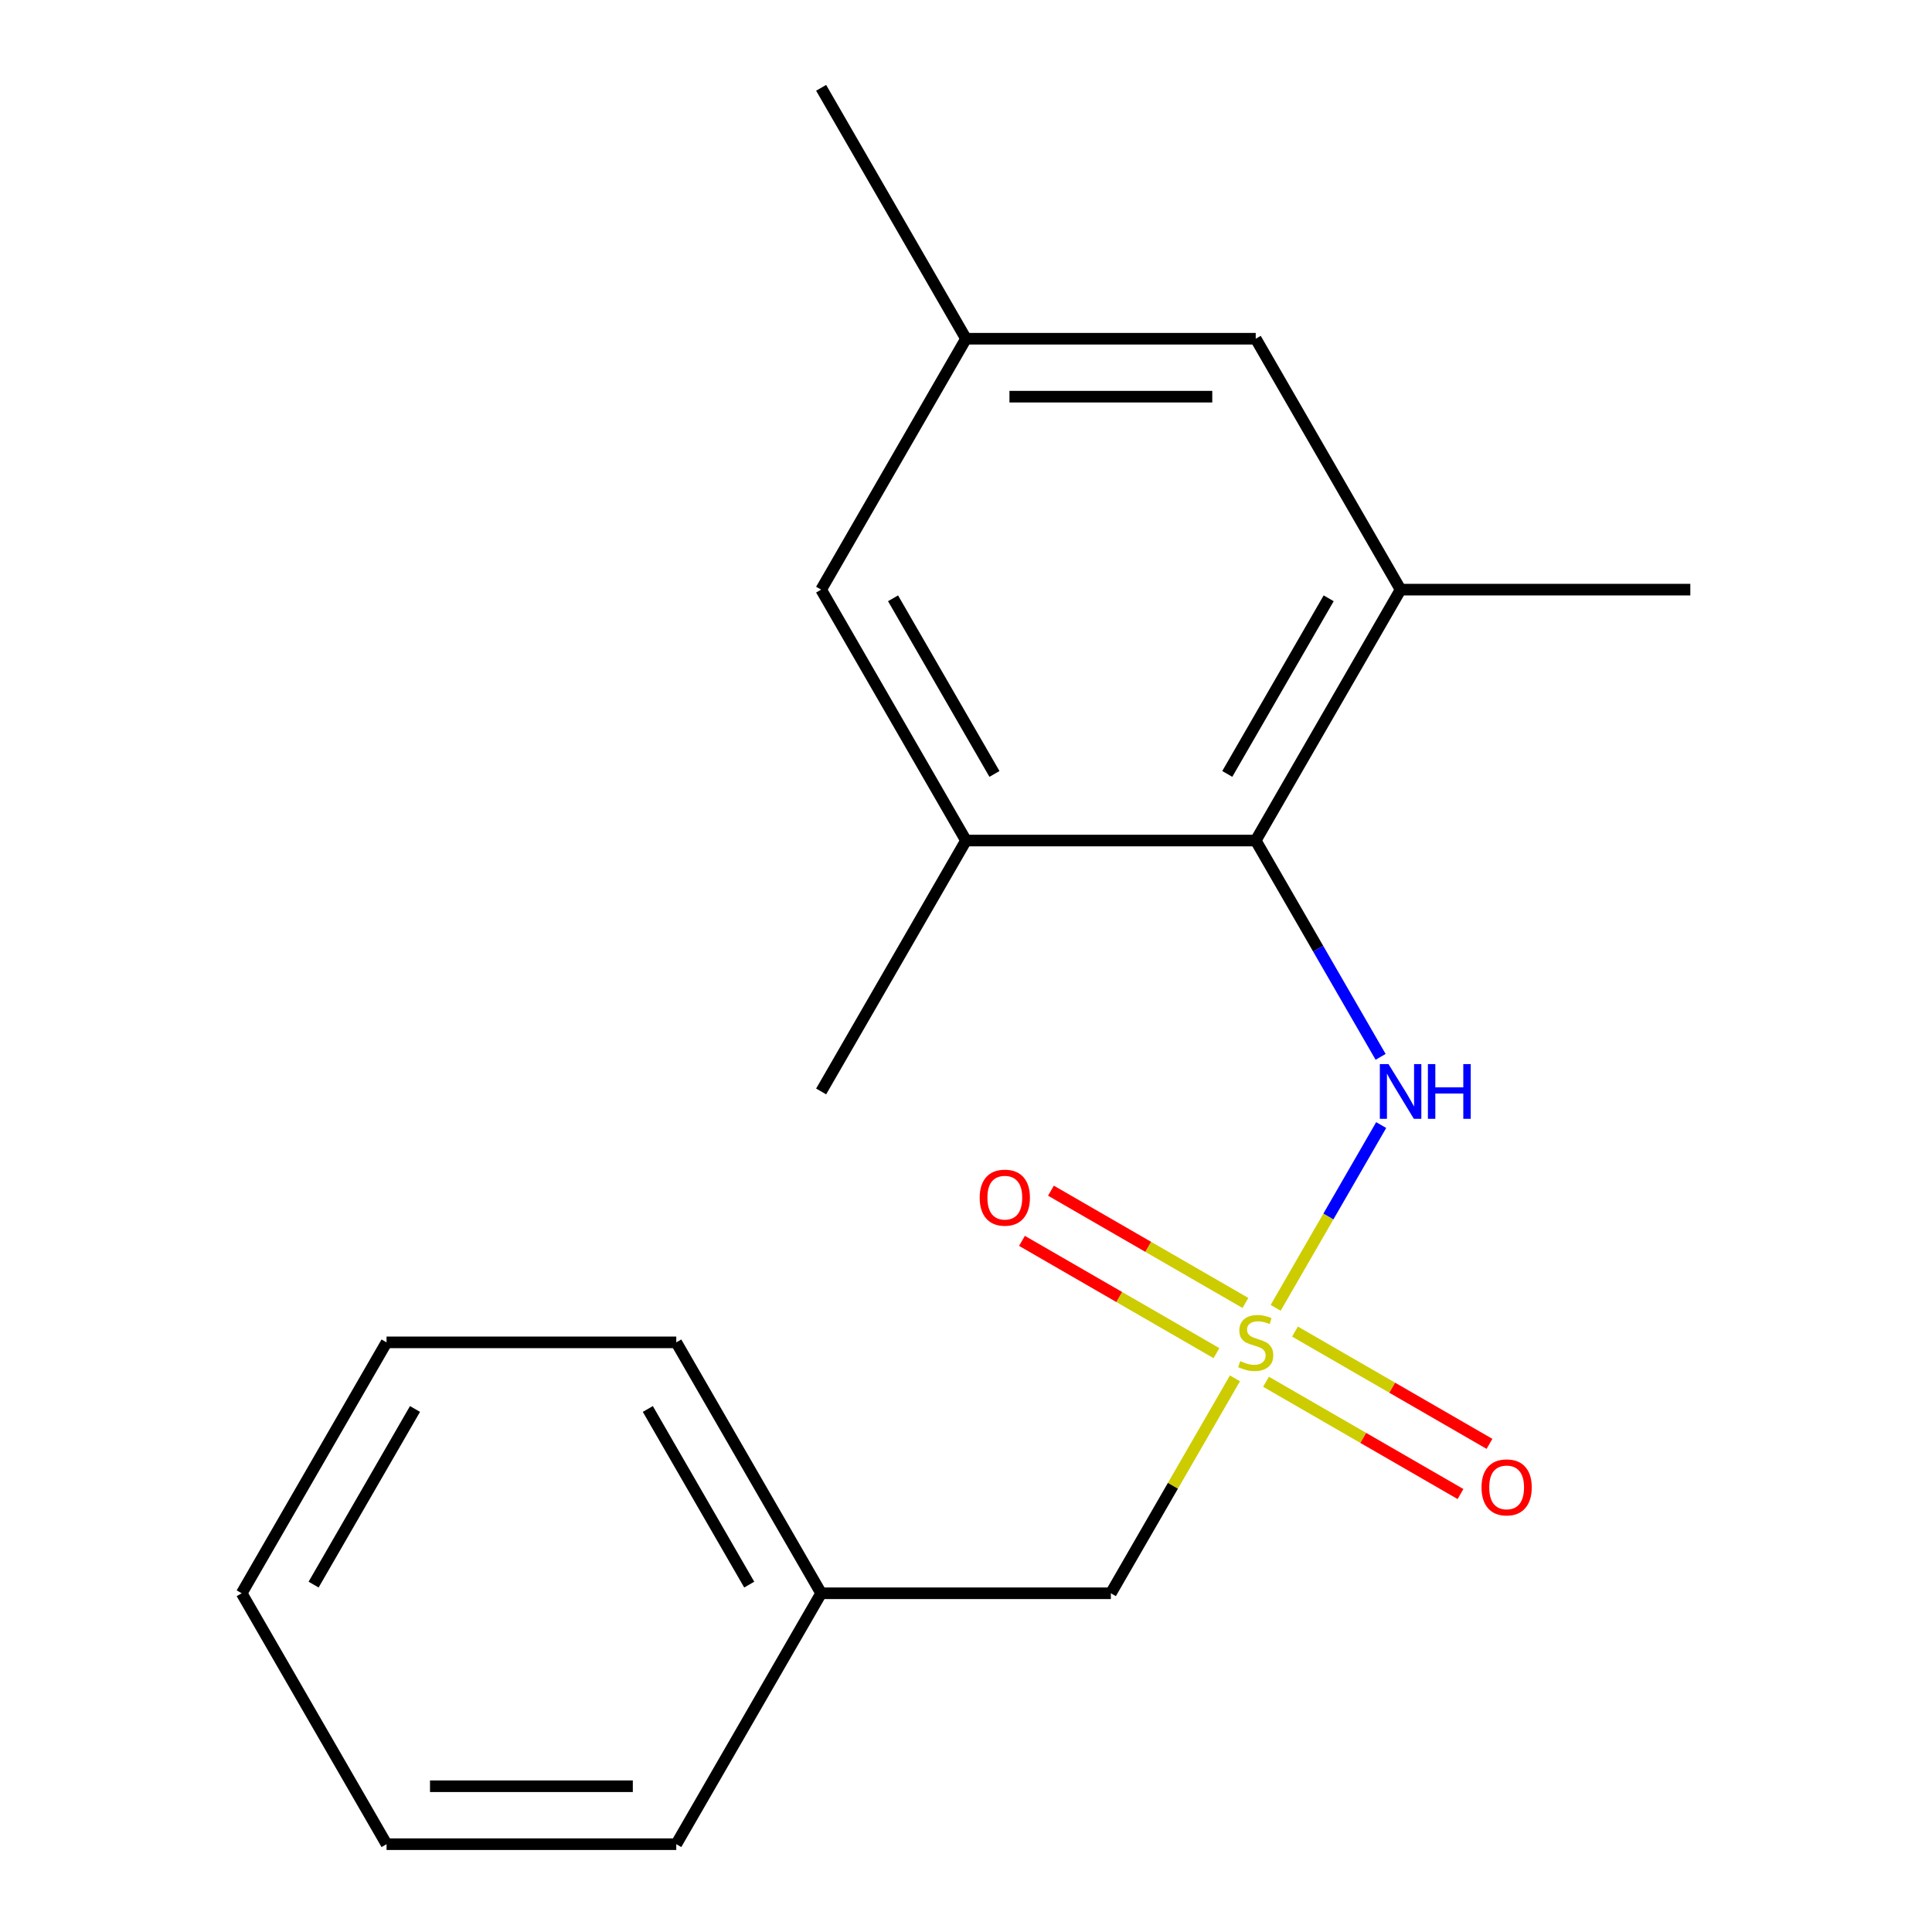 <?xml version='1.0' encoding='iso-8859-1'?>
<svg version='1.1' baseProfile='full'
              xmlns='http://www.w3.org/2000/svg'
                      xmlns:rdkit='http://www.rdkit.org/xml'
                      xmlns:xlink='http://www.w3.org/1999/xlink'
                  xml:space='preserve'
width='1000px' height='1000px' viewBox='0 0 1000 1000'>
<!-- END OF HEADER -->
<rect style='opacity:1.0;fill:#FFFFFF;stroke:none' width='1000' height='1000' x='0' y='0'> </rect>
<path class='bond-1' d='M 660.278,676.936 L 687.589,629.632' style='fill:none;fill-rule:evenodd;stroke:#CCCC00;stroke-width:6px;stroke-linecap:butt;stroke-linejoin:miter;stroke-opacity:1' />
<path class='bond-1' d='M 687.589,629.632 L 714.9,582.328' style='fill:none;fill-rule:evenodd;stroke:#0000FF;stroke-width:6px;stroke-linecap:butt;stroke-linejoin:miter;stroke-opacity:1' />
<path class='bond-4' d='M 644.63,674.411 L 594.299,645.353' style='fill:none;fill-rule:evenodd;stroke:#CCCC00;stroke-width:6px;stroke-linecap:butt;stroke-linejoin:miter;stroke-opacity:1' />
<path class='bond-4' d='M 594.299,645.353 L 543.968,616.294' style='fill:none;fill-rule:evenodd;stroke:#FF0000;stroke-width:6px;stroke-linecap:butt;stroke-linejoin:miter;stroke-opacity:1' />
<path class='bond-4' d='M 629.634,700.385 L 579.303,671.327' style='fill:none;fill-rule:evenodd;stroke:#CCCC00;stroke-width:6px;stroke-linecap:butt;stroke-linejoin:miter;stroke-opacity:1' />
<path class='bond-4' d='M 579.303,671.327 L 528.972,642.268' style='fill:none;fill-rule:evenodd;stroke:#FF0000;stroke-width:6px;stroke-linecap:butt;stroke-linejoin:miter;stroke-opacity:1' />
<path class='bond-5' d='M 655.292,715.199 L 705.623,744.258' style='fill:none;fill-rule:evenodd;stroke:#CCCC00;stroke-width:6px;stroke-linecap:butt;stroke-linejoin:miter;stroke-opacity:1' />
<path class='bond-5' d='M 705.623,744.258 L 755.954,773.317' style='fill:none;fill-rule:evenodd;stroke:#FF0000;stroke-width:6px;stroke-linecap:butt;stroke-linejoin:miter;stroke-opacity:1' />
<path class='bond-5' d='M 670.288,689.225 L 720.619,718.284' style='fill:none;fill-rule:evenodd;stroke:#CCCC00;stroke-width:6px;stroke-linecap:butt;stroke-linejoin:miter;stroke-opacity:1' />
<path class='bond-5' d='M 720.619,718.284 L 770.951,747.342' style='fill:none;fill-rule:evenodd;stroke:#FF0000;stroke-width:6px;stroke-linecap:butt;stroke-linejoin:miter;stroke-opacity:1' />
<path class='bond-6' d='M 639.206,713.434 L 607.093,769.055' style='fill:none;fill-rule:evenodd;stroke:#CCCC00;stroke-width:6px;stroke-linecap:butt;stroke-linejoin:miter;stroke-opacity:1' />
<path class='bond-6' d='M 607.093,769.055 L 574.981,824.675' style='fill:none;fill-rule:evenodd;stroke:#000000;stroke-width:6px;stroke-linecap:butt;stroke-linejoin:miter;stroke-opacity:1' />
<path class='bond-0' d='M 649.961,435.065 L 682.281,491.045' style='fill:none;fill-rule:evenodd;stroke:#000000;stroke-width:6px;stroke-linecap:butt;stroke-linejoin:miter;stroke-opacity:1' />
<path class='bond-0' d='M 682.281,491.045 L 714.602,547.026' style='fill:none;fill-rule:evenodd;stroke:#0000FF;stroke-width:6px;stroke-linecap:butt;stroke-linejoin:miter;stroke-opacity:1' />
<path class='bond-2' d='M 649.961,435.065 L 724.942,305.195' style='fill:none;fill-rule:evenodd;stroke:#000000;stroke-width:6px;stroke-linecap:butt;stroke-linejoin:miter;stroke-opacity:1' />
<path class='bond-2' d='M 635.234,400.588 L 687.721,309.679' style='fill:none;fill-rule:evenodd;stroke:#000000;stroke-width:6px;stroke-linecap:butt;stroke-linejoin:miter;stroke-opacity:1' />
<path class='bond-3' d='M 649.961,435.065 L 500,435.065' style='fill:none;fill-rule:evenodd;stroke:#000000;stroke-width:6px;stroke-linecap:butt;stroke-linejoin:miter;stroke-opacity:1' />
<path class='bond-7' d='M 724.942,305.195 L 649.961,175.325' style='fill:none;fill-rule:evenodd;stroke:#000000;stroke-width:6px;stroke-linecap:butt;stroke-linejoin:miter;stroke-opacity:1' />
<path class='bond-11' d='M 724.942,305.195 L 874.903,305.195' style='fill:none;fill-rule:evenodd;stroke:#000000;stroke-width:6px;stroke-linecap:butt;stroke-linejoin:miter;stroke-opacity:1' />
<path class='bond-8' d='M 500,435.065 L 425.019,305.195' style='fill:none;fill-rule:evenodd;stroke:#000000;stroke-width:6px;stroke-linecap:butt;stroke-linejoin:miter;stroke-opacity:1' />
<path class='bond-8' d='M 514.727,400.588 L 462.241,309.679' style='fill:none;fill-rule:evenodd;stroke:#000000;stroke-width:6px;stroke-linecap:butt;stroke-linejoin:miter;stroke-opacity:1' />
<path class='bond-12' d='M 500,435.065 L 425.019,564.935' style='fill:none;fill-rule:evenodd;stroke:#000000;stroke-width:6px;stroke-linecap:butt;stroke-linejoin:miter;stroke-opacity:1' />
<path class='bond-10' d='M 574.981,824.675 L 425.019,824.675' style='fill:none;fill-rule:evenodd;stroke:#000000;stroke-width:6px;stroke-linecap:butt;stroke-linejoin:miter;stroke-opacity:1' />
<path class='bond-20' d='M 649.961,175.325 L 500,175.325' style='fill:none;fill-rule:evenodd;stroke:#000000;stroke-width:6px;stroke-linecap:butt;stroke-linejoin:miter;stroke-opacity:1' />
<path class='bond-20' d='M 627.467,205.317 L 522.494,205.317' style='fill:none;fill-rule:evenodd;stroke:#000000;stroke-width:6px;stroke-linecap:butt;stroke-linejoin:miter;stroke-opacity:1' />
<path class='bond-9' d='M 425.019,305.195 L 500,175.325' style='fill:none;fill-rule:evenodd;stroke:#000000;stroke-width:6px;stroke-linecap:butt;stroke-linejoin:miter;stroke-opacity:1' />
<path class='bond-13' d='M 500,175.325 L 425.019,45.455' style='fill:none;fill-rule:evenodd;stroke:#000000;stroke-width:6px;stroke-linecap:butt;stroke-linejoin:miter;stroke-opacity:1' />
<path class='bond-14' d='M 425.019,824.675 L 350.039,694.805' style='fill:none;fill-rule:evenodd;stroke:#000000;stroke-width:6px;stroke-linecap:butt;stroke-linejoin:miter;stroke-opacity:1' />
<path class='bond-14' d='M 387.798,820.191 L 335.312,729.282' style='fill:none;fill-rule:evenodd;stroke:#000000;stroke-width:6px;stroke-linecap:butt;stroke-linejoin:miter;stroke-opacity:1' />
<path class='bond-15' d='M 425.019,824.675 L 350.039,954.545' style='fill:none;fill-rule:evenodd;stroke:#000000;stroke-width:6px;stroke-linecap:butt;stroke-linejoin:miter;stroke-opacity:1' />
<path class='bond-16' d='M 350.039,694.805 L 200.078,694.805' style='fill:none;fill-rule:evenodd;stroke:#000000;stroke-width:6px;stroke-linecap:butt;stroke-linejoin:miter;stroke-opacity:1' />
<path class='bond-17' d='M 350.039,954.545 L 200.078,954.545' style='fill:none;fill-rule:evenodd;stroke:#000000;stroke-width:6px;stroke-linecap:butt;stroke-linejoin:miter;stroke-opacity:1' />
<path class='bond-17' d='M 327.545,924.553 L 222.572,924.553' style='fill:none;fill-rule:evenodd;stroke:#000000;stroke-width:6px;stroke-linecap:butt;stroke-linejoin:miter;stroke-opacity:1' />
<path class='bond-19' d='M 200.078,694.805 L 125.097,824.675' style='fill:none;fill-rule:evenodd;stroke:#000000;stroke-width:6px;stroke-linecap:butt;stroke-linejoin:miter;stroke-opacity:1' />
<path class='bond-19' d='M 214.805,729.282 L 162.318,820.191' style='fill:none;fill-rule:evenodd;stroke:#000000;stroke-width:6px;stroke-linecap:butt;stroke-linejoin:miter;stroke-opacity:1' />
<path class='bond-18' d='M 200.078,954.545 L 125.097,824.675' style='fill:none;fill-rule:evenodd;stroke:#000000;stroke-width:6px;stroke-linecap:butt;stroke-linejoin:miter;stroke-opacity:1' />
<path  class='atom-0' d='M 641.961 704.525
Q 642.281 704.645, 643.601 705.205
Q 644.921 705.765, 646.361 706.125
Q 647.841 706.445, 649.281 706.445
Q 651.961 706.445, 653.521 705.165
Q 655.081 703.845, 655.081 701.565
Q 655.081 700.005, 654.281 699.045
Q 653.521 698.085, 652.321 697.565
Q 651.121 697.045, 649.121 696.445
Q 646.601 695.685, 645.081 694.965
Q 643.601 694.245, 642.521 692.725
Q 641.481 691.205, 641.481 688.645
Q 641.481 685.085, 643.881 682.885
Q 646.321 680.685, 651.121 680.685
Q 654.401 680.685, 658.121 682.245
L 657.201 685.325
Q 653.801 683.925, 651.241 683.925
Q 648.481 683.925, 646.961 685.085
Q 645.441 686.205, 645.481 688.165
Q 645.481 689.685, 646.241 690.605
Q 647.041 691.525, 648.161 692.045
Q 649.321 692.565, 651.241 693.165
Q 653.801 693.965, 655.321 694.765
Q 656.841 695.565, 657.921 697.205
Q 659.041 698.805, 659.041 701.565
Q 659.041 705.485, 656.401 707.605
Q 653.801 709.685, 649.441 709.685
Q 646.921 709.685, 645.001 709.125
Q 643.121 708.605, 640.881 707.685
L 641.961 704.525
' fill='#CCCC00'/>
<path  class='atom-2' d='M 718.682 550.775
L 727.962 565.775
Q 728.882 567.255, 730.362 569.935
Q 731.842 572.615, 731.922 572.775
L 731.922 550.775
L 735.682 550.775
L 735.682 579.095
L 731.802 579.095
L 721.842 562.695
Q 720.682 560.775, 719.442 558.575
Q 718.242 556.375, 717.882 555.695
L 717.882 579.095
L 714.202 579.095
L 714.202 550.775
L 718.682 550.775
' fill='#0000FF'/>
<path  class='atom-2' d='M 739.082 550.775
L 742.922 550.775
L 742.922 562.815
L 757.402 562.815
L 757.402 550.775
L 761.242 550.775
L 761.242 579.095
L 757.402 579.095
L 757.402 566.015
L 742.922 566.015
L 742.922 579.095
L 739.082 579.095
L 739.082 550.775
' fill='#0000FF'/>
<path  class='atom-5' d='M 507.091 619.905
Q 507.091 613.105, 510.451 609.305
Q 513.811 605.505, 520.091 605.505
Q 526.371 605.505, 529.731 609.305
Q 533.091 613.105, 533.091 619.905
Q 533.091 626.785, 529.691 630.705
Q 526.291 634.585, 520.091 634.585
Q 513.851 634.585, 510.451 630.705
Q 507.091 626.825, 507.091 619.905
M 520.091 631.385
Q 524.411 631.385, 526.731 628.505
Q 529.091 625.585, 529.091 619.905
Q 529.091 614.345, 526.731 611.545
Q 524.411 608.705, 520.091 608.705
Q 515.771 608.705, 513.411 611.505
Q 511.091 614.305, 511.091 619.905
Q 511.091 625.625, 513.411 628.505
Q 515.771 631.385, 520.091 631.385
' fill='#FF0000'/>
<path  class='atom-6' d='M 766.831 769.866
Q 766.831 763.066, 770.191 759.266
Q 773.551 755.466, 779.831 755.466
Q 786.111 755.466, 789.471 759.266
Q 792.831 763.066, 792.831 769.866
Q 792.831 776.746, 789.431 780.666
Q 786.031 784.546, 779.831 784.546
Q 773.591 784.546, 770.191 780.666
Q 766.831 776.786, 766.831 769.866
M 779.831 781.346
Q 784.151 781.346, 786.471 778.466
Q 788.831 775.546, 788.831 769.866
Q 788.831 764.306, 786.471 761.506
Q 784.151 758.666, 779.831 758.666
Q 775.511 758.666, 773.151 761.466
Q 770.831 764.266, 770.831 769.866
Q 770.831 775.586, 773.151 778.466
Q 775.511 781.346, 779.831 781.346
' fill='#FF0000'/>
</svg>
